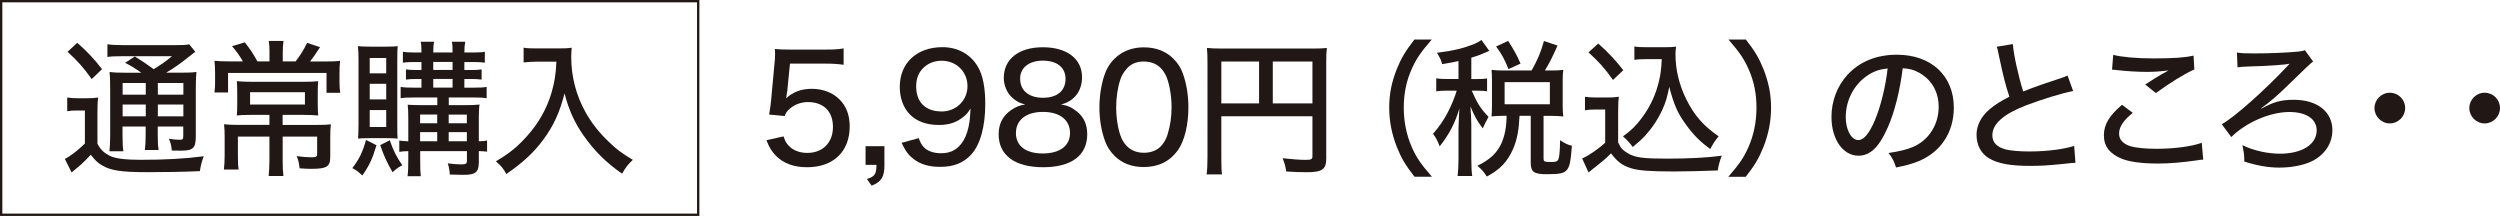 <?xml version="1.0" encoding="UTF-8"?><svg id="_レイヤー_2" xmlns="http://www.w3.org/2000/svg" viewBox="0 0 535.95 46.29"><defs><style>.cls-1{fill:#211815;stroke-width:0px;}.cls-2{fill:none;stroke:#211815;stroke-miterlimit:10;stroke-width:.5px;}</style></defs><path class="cls-1" d="M14.41,20.9c.73.13,1.3.16,2.34.16h1.9c.98,0,1.61-.03,2.4-.16-.13.92-.16,1.77-.16,3.41v6.51c.7,1.3,1.39,1.93,2.65,2.59,1.17.57,3.35.85,6.54.85,5.28,0,9.42-.22,13.59-.76-.38,1.01-.66,2.05-.82,3.19-3.7.16-7.36.22-11.19.22-5.72,0-7.96-.35-9.83-1.49-.92-.54-1.42-1.04-2.37-2.24q-1.17,1.26-2.15,2.15c-.13.09-.76.66-1.96,1.64l-1.45-2.91c1.14-.54,2.75-1.77,4.3-3.29v-7.08h-1.74c-.82,0-1.36.03-2.05.16v-2.97ZM16.56,9.17c2.24,1.99,3.73,3.57,5.31,5.66l-2.21,2.12c-1.71-2.4-3-3.86-5.18-5.85l2.09-1.93ZM30.3,15.59c-1.36-.95-2.43-1.61-3.48-2.12l2.09-1.36c1.36.82,2.27,1.45,4.04,2.72,1.64-1.01,2.46-1.58,3.92-2.78h-10.62c-1.52,0-2.27.03-3.22.16v-2.72c.92.13,1.86.19,3.57.19h10.55c1.96,0,2.84-.03,3.41-.19l1.3,1.61q-.41.28-1.58,1.23c-1.36,1.11-2.94,2.24-4.65,3.25h3.16c1.61,0,2.56-.03,3.32-.16-.09.82-.13,1.93-.13,3.73v10.02c0,2.59-.57,3.13-3.22,3.13-.16,0-1.64-.03-1.93-.03-.09-1.04-.25-1.71-.63-2.53.92.16,1.71.22,2.27.22.73,0,.82-.09.82-.88v-1.96h-5.47v1.58c0,1.71.03,2.46.19,3.45h-2.97c.13-.85.19-1.87.19-3.45v-1.58h-4.96v1.93c0,1.77.06,2.65.19,3.38h-3c.09-.82.16-1.8.16-3.38v-9.99c0-1.93-.03-2.69-.13-3.63.95.13,1.93.16,3.48.16h3.32ZM26.29,17.8v2.5h4.96v-2.5h-4.96ZM26.29,24.94h4.96v-2.53h-4.96v2.53ZM33.84,20.3h5.47v-2.5h-5.47v2.5ZM39.31,22.41h-5.47v2.53h5.47v-2.53Z"/><path class="cls-1" d="M57.78,11.04c0-.82-.06-1.61-.16-2.27h3.16c-.1.73-.16,1.42-.16,2.31v2.09h2.75c1.11-1.45,1.71-2.43,2.47-3.98l2.78.92c-1.3,1.96-1.42,2.12-2.15,3.07h3c1.96,0,2.56-.03,3.44-.13-.1.79-.13,1.64-.13,2.94v1.86c0,.73.06,1.39.16,2.05h-2.94v-4.27h-21.11v4.2h-2.91c.09-.82.13-1.45.13-2.12v-1.93c0-1.07-.03-1.83-.13-2.75.82.09,1.71.13,3.16.13h2.94c-.79-1.33-1.33-2.09-2.34-3.26l2.75-.82c1.23,1.61,1.74,2.34,2.69,4.08h2.59v-2.12ZM53.71,24.63c-1.3,0-2.15.03-2.94.13.06-.73.09-1.17.09-2.65v-2.18c0-1.04-.03-1.86-.09-2.53.82.09,1.86.13,3,.13h11.47c1.3,0,2.18-.03,2.97-.13-.06.79-.09,1.36-.09,2.56v2.15c0,1.52.03,2.09.09,2.65-.95-.09-1.93-.13-3.13-.13h-4.49v2.15h7.24c1.58,0,2.4-.03,3.1-.13-.09.73-.13,1.52-.13,2.84v4.14c0,2.09-.76,2.56-3.95,2.56-.89,0-1.01,0-2.62-.1-.13-1.17-.25-1.71-.63-2.62,1.26.16,2.31.25,3.16.25,1.01,0,1.23-.13,1.23-.73v-3.7h-7.39v5.12c0,1.42.03,2.28.16,3.32h-3.16c.09-1.04.16-1.99.16-3.32v-5.12h-6.76v3.92c0,1.49.03,2.34.16,3.13h-3.16c.1-.88.16-1.9.16-3.19v-3.82c0-1.11-.03-1.9-.13-2.69.82.09,1.8.13,2.97.13h6.76v-2.15h-4.04ZM53.61,19.76v2.65h11.76v-2.65h-11.76Z"/><path class="cls-1" d="M80.71,31.14c-.88,2.94-1.55,4.36-3.03,6.48-.95-.88-1.3-1.14-2.15-1.58,1.52-1.99,2.18-3.38,2.94-6.04l2.24,1.14ZM79.1,29.62c-1.11,0-1.64.03-2.34.09.06-.88.1-2.05.1-3.32v-13.27c0-1.45-.03-2.28-.13-3.22.73.06,1.45.1,2.59.1h3.48c1.14,0,1.83-.03,2.46-.1-.06.66-.09,1.26-.09,2.97v13.81c0,1.87,0,2.37.09,3.03-.66-.06-1.23-.09-2.31-.09h-3.85ZM79.26,15.72h3.54v-3.29h-3.54v3.29ZM79.26,21.31h3.54v-3.35h-3.54v3.35ZM79.26,27.22h3.54v-3.63h-3.54v3.63ZM83.56,30.06c.76,2.21,1.42,3.54,2.69,5.37-.76.38-1.14.63-2.09,1.49-1.2-2.09-1.83-3.41-2.65-5.81l2.05-1.04ZM88.64,20.9c-1.23,0-1.93.03-2.75.16v-2.43c.82.13,1.45.16,2.75.16h1.71v-1.86h-.92c-1.04,0-1.74.03-2.4.13v-2.18c.79.09,1.2.13,2.4.13h.92v-1.71h-1.52c-1.04,0-1.71.03-2.46.13v-2.34c.73.13,1.33.16,2.53.16h1.45c0-1.2-.03-1.67-.16-2.31h2.88c-.13.57-.19,1.08-.19,2.31h4.14c0-1.42-.03-1.71-.16-2.31h2.88c-.13.7-.19,1.26-.19,2.31h1.93c1.2,0,1.83-.03,2.46-.16v2.34c-.82-.09-1.39-.13-2.43-.13h-1.96v1.71h1.33c1.11,0,1.71-.03,2.37-.13v2.18c-.66-.09-1.39-.13-2.4-.13h-1.3v1.86h2.09c1.33,0,1.99-.03,2.69-.16v2.43c-.76-.13-1.42-.16-2.72-.16h-5.4v1.64h3.6c1.23,0,2.15-.03,3-.13-.1.51-.16,1.58-.16,2.78v5.09c.95-.03,1.2-.03,1.77-.16v2.4c-.6-.09-.88-.09-1.77-.13v2.34c0,2.18-.66,2.75-3.25,2.75-1.01,0-2.05-.03-2.97-.06-.06-1.04-.19-1.64-.44-2.4,1.14.16,2.15.22,2.91.22.98,0,1.2-.16,1.2-.79v-2.05h-10.02v1.64c0,2.15.03,2.75.13,3.73h-2.84c.13-1.04.16-1.93.16-3.73v-1.64c-.95.03-1.2.03-1.93.16v-2.43c.66.1,1.04.13,1.93.16v-4.9c0-1.23-.03-2.02-.13-2.94.88.06,1.64.09,3.19.09h3.16v-1.64h-5.09ZM93.73,24.56h-3.67v1.86h3.67v-1.86ZM93.73,28.32h-3.67v1.96h3.67v-1.96ZM92.88,14.99h4.14v-1.71h-4.14v1.71ZM92.88,18.78h4.14v-1.86h-4.14v1.86ZM100.08,26.43v-1.86h-3.89v1.86h3.89ZM100.08,30.28v-1.96h-3.89v1.96h3.89Z"/><path class="cls-1" d="M115,13.22c-.76,0-1.61.06-2.75.16v-3.16c.76.13,1.42.16,2.72.16h4.68c1.42,0,2.18-.03,2.91-.16-.06.73-.1,1.36-.1,1.99,0,4.23,1.04,8.22,3.1,11.91,1.26,2.24,2.84,4.27,4.93,6.26,1.71,1.67,2.75,2.43,5.18,3.89-1.11,1.04-1.52,1.58-2.31,2.97-3.48-2.43-5.97-4.93-8.25-8.18-1.96-2.81-3.19-5.53-4.08-9.04-1.07,4.14-2.37,6.95-4.49,9.83-2.05,2.81-4.49,5.06-8,7.46-.6-1.17-1.2-1.86-2.24-2.72,2.94-1.74,4.58-3.07,6.73-5.47,2.43-2.69,4.23-5.91,5.21-9.26.66-2.31.92-3.95,1.04-6.64h-4.3Z"/><path class="cls-1" d="M168.73,19.7c-.03.32-.09.79-.19,1.36,1.55-1.39,3.25-2.02,5.53-2.02s4.42.79,5.91,2.28c1.45,1.45,2.18,3.35,2.18,5.78,0,5.4-3.51,8.75-9.13,8.75-2.84,0-5.09-.82-6.73-2.5-.88-.92-1.33-1.64-1.99-3.29l3.67-.82c.32.92.51,1.33.95,1.83.95,1.11,2.4,1.71,4.14,1.71,3.32,0,5.5-2.21,5.5-5.56s-2.02-5.34-5.37-5.34c-1.55,0-3.07.6-4.11,1.64-.44.41-.6.7-.88,1.36l-3.32-.32c.28-1.83.35-2.18.44-3.25l.7-7.58c.09-.76.13-1.45.13-1.96v-.57c-.03-.16-.03-.41-.03-.7.95.09,1.64.13,3.35.13h7.27c2.02,0,2.72-.03,4.11-.25v3.51c-1.33-.19-2.43-.25-4.11-.25h-7.39l-.6,6.07Z"/><path class="cls-1" d="M189.61,35.34c0,2.56-.63,3.63-2.75,4.46l-1.01-1.42c1.71-.57,2.02-1.04,2.05-3.03h-2.34v-4.01h4.04v4.01Z"/><path class="cls-1" d="M196.95,29.59c.35.95.57,1.36,1.01,1.87.82.92,2.15,1.39,3.82,1.39,2.15,0,3.67-.88,4.8-2.78.6-1.01,1.04-2.43,1.26-3.98.09-.66.16-1.48.22-2.84-.54.88-.82,1.23-1.52,1.8-1.48,1.2-3.06,1.74-5.28,1.74-2.59,0-4.71-.76-6.16-2.21-1.42-1.42-2.21-3.54-2.21-5.94,0-5.12,3.63-8.53,9.16-8.53,3.29,0,6.1,1.55,7.62,4.27,1.04,1.77,1.55,4.42,1.55,7.87,0,4.93-1.07,8.75-3.03,10.9-1.67,1.8-3.73,2.62-6.67,2.62-2.34,0-4.17-.54-5.62-1.64-1.11-.85-1.74-1.67-2.62-3.51l3.67-1.01ZM201.85,23.9c3.13,0,5.56-2.37,5.56-5.44s-2.37-5.44-5.56-5.44c-1.55,0-2.94.57-3.95,1.58s-1.49,2.31-1.49,3.92c0,3.38,1.99,5.37,5.44,5.37Z"/><path class="cls-1" d="M230.8,23.84c1.52,1.2,2.28,2.81,2.28,4.93,0,4.55-3.38,7.08-9.45,7.08s-9.54-2.56-9.54-7.05c0-2.24.88-3.98,2.69-5.21,1.01-.7,1.77-.98,3-1.2-1.17-.28-1.99-.69-2.88-1.55-1.04-.98-1.71-2.56-1.71-4.14,0-4.04,3.22-6.57,8.37-6.57s8.41,2.46,8.41,6.42c0,2.97-1.67,5.15-4.52,5.85,1.36.19,2.27.6,3.35,1.45ZM217.79,28.51c0,2.78,2.12,4.39,5.75,4.39s5.85-1.61,5.85-4.39-2.18-4.52-5.78-4.52-5.81,1.71-5.81,4.52ZM218.7,16.88c0,2.53,1.86,4.08,4.9,4.08s4.83-1.52,4.83-4.04-1.9-3.92-4.87-3.92-4.87,1.52-4.87,3.89Z"/><path class="cls-1" d="M238.91,33.38c-.92-.92-1.58-1.96-1.99-3.07-.82-2.24-1.23-4.71-1.23-7.3,0-3.32.76-6.79,1.86-8.66,1.64-2.72,4.33-4.2,7.68-4.2,2.56,0,4.71.82,6.32,2.43.92.92,1.61,1.96,1.99,3.07.82,2.21,1.23,4.74,1.23,7.33,0,3.86-.85,7.27-2.28,9.26-1.71,2.37-4.17,3.57-7.3,3.57-2.56,0-4.68-.82-6.29-2.43ZM241.5,14.8c-.66.73-1.11,1.55-1.36,2.37-.57,1.77-.85,3.79-.85,5.91,0,2.78.6,5.72,1.42,7.11,1.01,1.71,2.53,2.56,4.52,2.56,1.49,0,2.78-.5,3.63-1.39.66-.7,1.17-1.58,1.45-2.56.57-1.83.85-3.73.85-5.85,0-2.56-.54-5.47-1.3-6.92-.98-1.9-2.5-2.84-4.68-2.84-1.58,0-2.75.51-3.7,1.61Z"/><path class="cls-1" d="M261.83,33.85c0,2.02.03,2.81.16,3.54h-3.32c.13-.95.19-1.99.19-3.67V13.22c0-1.26-.03-2.05-.13-2.94.98.09,1.77.13,3.29.13h19.21c1.61,0,2.4-.03,3.22-.13-.1.92-.13,1.67-.13,3.22v20.45c0,2.37-.85,2.97-4.23,2.97-1.23,0-3.1-.06-4.36-.16-.13-1.04-.32-1.74-.76-2.84,2.05.22,3.67.35,4.87.35,1.3,0,1.52-.13,1.52-.79v-8.56h-19.53v8.94ZM269.92,13.19h-8.09v8.97h8.09v-8.97ZM281.36,22.16v-8.97h-8.5v8.97h8.5Z"/><path class="cls-1" d="M303.25,37.9c-2.02-2.59-2.84-4.01-3.82-6.45-1.07-2.78-1.61-5.47-1.61-8.38s.51-5.4,1.58-8.15c.98-2.43,1.83-3.86,3.82-6.45h3.73c-2.4,2.75-3.35,4.17-4.33,6.38-1.14,2.56-1.68,5.25-1.68,8.22s.57,5.81,1.71,8.44c.98,2.24,1.96,3.67,4.33,6.38h-3.73Z"/><path class="cls-1" d="M312.67,13.09c-1.17.25-1.77.38-3.51.66-.16-.76-.47-1.39-1.11-2.43,3.54-.44,5.78-.98,8.22-1.99.47-.22.98-.51,1.33-.76l1.67,2.34c-.32.13-.47.19-.82.35-1.17.51-1.74.73-3.03,1.11v4.58h1.2c1.01,0,1.58-.03,2.18-.13v2.75c-.6-.09-1.2-.13-2.18-.13h-1.11c1.17,2.69,1.86,3.79,3.6,5.62q-.79,1.39-1.23,2.46c-1.23-1.61-1.71-2.46-2.65-4.71.1.95.19,3.13.19,4.08v7.05c0,1.8.06,2.84.19,3.79h-3.13c.13-1.07.19-2.05.19-3.79v-6.32c0-.79.13-3.32.19-4.36-.92,3.13-2.21,5.59-4.23,8.12-.44-1.2-.79-1.86-1.42-2.69,1.33-1.55,2.28-2.88,3.22-4.71.73-1.39,1.52-3.35,1.86-4.55h-1.8c-1.23,0-1.86.03-2.59.16v-2.81c.73.13,1.36.16,2.59.16h2.18v-3.86ZM328.35,15.11c1.3-2.34,1.9-3.73,2.65-6.32l2.91.98c-1.17,2.62-1.77,3.79-2.72,5.34h1.36c1.11,0,1.71-.03,2.59-.13-.09.7-.13,1.23-.13,2.15v5.53c0,.88.03,1.52.13,2.31-.79-.09-1.58-.13-2.59-.13h-1.64v9.13c0,.66.19.76,1.64.76.95,0,1.33-.13,1.52-.54.22-.51.35-1.67.38-4.14,1.01.7,1.71,1.01,2.53,1.2-.22,3.25-.44,4.27-.98,5.06-.6.82-1.49,1.04-4.36,1.04s-3.48-.51-3.48-2.56v-9.96h-2.4c-.16,3.22-.54,5.09-1.36,7.05-1.23,2.78-2.75,4.42-5.66,5.97-.63-1.01-1.11-1.55-2.02-2.31,2.62-1.26,4.2-2.72,5.15-4.8.73-1.64,1.11-3.63,1.11-5.91h-.76c-1.01,0-1.64.03-2.46.13.06-.79.09-1.52.09-2.34v-5.4c0-.7-.03-1.49-.09-2.24.92.09,1.42.13,2.5.13h6.1ZM323.38,14.8c-.85-2.15-1.55-3.38-2.65-4.83l2.59-1.2c1.2,1.86,1.93,3.16,2.65,4.87l-2.59,1.17ZM322.56,22.35h9.7v-4.74h-9.7v4.74Z"/><path class="cls-1" d="M339.79,20.74c.79.13,1.3.16,2.5.16h2.34c.95,0,1.64-.03,2.43-.16-.13,1.01-.16,1.67-.16,3.41v6.38c.57,1.23.92,1.64,2.15,2.37,1.52.88,3.22,1.11,8.34,1.11,4.8,0,8.72-.22,11.72-.63-.47,1.26-.66,1.96-.85,3.16-2.88.13-7.11.22-9.32.22-5.18,0-7.71-.19-9.29-.7-1.8-.54-3-1.45-4.27-3.19-1.01,1.04-1.93,1.8-3.25,2.84-.28.19-.79.63-1.58,1.26l-1.36-3c1.39-.6,3.54-2.08,4.93-3.38v-7.11h-2.12c-.95,0-1.45.03-2.21.16v-2.91ZM342.63,9.33c2.18,1.93,3.82,3.7,5.37,5.72l-2.21,2.09c-1.93-2.69-2.88-3.73-5.25-5.91l2.09-1.9ZM352.97,12.68c-1.07,0-1.83.03-2.59.16v-2.88c.73.13,1.39.16,2.59.16h3.98c1.07,0,1.77-.03,2.37-.13-.09.57-.13,1.17-.13,1.67,0,3.25.79,6.57,2.34,9.67,1.71,3.44,3.67,5.66,6.92,7.9-.76.88-1.23,1.61-1.8,2.72-2.24-1.64-3.63-3.03-5.31-5.37-1.71-2.34-2.53-4.27-3.48-7.96-.47,2.34-.79,3.35-1.45,4.83-.95,2.08-2.24,4.01-3.76,5.69-.73.76-1.3,1.3-2.62,2.37-.7-.92-1.07-1.36-2.09-2.28,1.83-1.33,2.75-2.24,4.01-3.92,1.8-2.37,3.07-5.12,3.73-8.03.32-1.39.47-2.56.57-4.61h-3.29Z"/><path class="cls-1" d="M370.51,37.9c2.37-2.72,3.35-4.14,4.33-6.38,1.14-2.62,1.71-5.37,1.71-8.44s-.54-5.66-1.67-8.22c-.98-2.21-1.93-3.63-4.33-6.38h3.73c2.02,2.59,2.84,4.01,3.82,6.45,1.07,2.75,1.58,5.31,1.58,8.15s-.51,5.59-1.61,8.38c-.98,2.43-1.8,3.85-3.82,6.45h-3.73Z"/><path class="cls-1" d="M404.67,27.38c-1.83,4.17-3.76,6-6.23,6-3.35,0-5.81-3.51-5.81-8.31,0-3.38,1.2-6.57,3.41-9.01,2.59-2.84,6.23-4.33,10.62-4.33,7.36,0,12.2,4.52,12.2,11.34,0,5.28-2.78,9.51-7.52,11.47-1.49.6-2.72.95-4.87,1.36-.47-1.45-.76-1.99-1.61-3.1,2.46-.38,3.89-.73,5.25-1.3,3.38-1.45,5.5-4.77,5.5-8.59,0-3.29-1.55-5.91-4.33-7.4-1.07-.57-1.93-.79-3.38-.88-.57,4.71-1.71,9.32-3.22,12.74ZM400.34,16.19c-2.88,1.93-4.65,5.31-4.65,8.91,0,2.75,1.2,4.93,2.72,4.93,1.14,0,2.31-1.39,3.54-4.27,1.23-2.91,2.31-7.33,2.72-11.09-1.74.19-2.97.6-4.33,1.52Z"/><path class="cls-1" d="M431.52,9.46c.13,2.15,1.2,6.95,2.21,10.14,1.52-.6,2.5-.95,4.11-1.52l4.23-1.42c.54-.19.73-.25,1.17-.47l1.2,3.32c-2.56.51-6.67,1.77-10.08,3.07-4.83,1.86-7.24,3.98-7.24,6.42,0,1.55.98,2.56,2.97,3.06,1.01.25,2.97.41,4.99.41,3.67,0,7.39-.47,9.58-1.2l.28,3.63c-.66.03-.76.03-2.46.22-3.35.35-4.99.44-7.24.44-4.23,0-6.86-.47-8.82-1.61-1.71-1.01-2.69-2.84-2.69-5.06,0-1.99,1.01-3.98,2.81-5.47,1.23-1.04,2.21-1.64,4.23-2.69-.85-2.56-1.33-4.46-2.21-8.66-.32-1.55-.32-1.58-.51-2.05l3.44-.57Z"/><path class="cls-1" d="M457.23,24.18c-2.05,1.67-2.94,3.03-2.94,4.46,0,1.29.82,2.18,2.46,2.72,1.11.32,3.19.54,5.59.54,3.82,0,7.74-.54,9.67-1.3l.32,3.63c-.51,0-.66.03-1.23.13-3.32.47-5.85.7-8.53.7-3.29,0-6-.35-7.65-1.01-2.59-1.01-3.89-2.69-3.89-5.02s1.14-4.23,3.89-6.57l2.31,1.74ZM453.03,11.76c1.83.47,4.9.76,8.6.76,4.3,0,6.67-.16,8.63-.6l.16,2.97c-1.96.85-5.12,2.78-8.25,5.06l-2.28-1.83c1.99-1.3,2.43-1.55,3.54-2.21.35-.19.44-.22.82-.44.25-.16.32-.19.63-.38-1.64.22-2.94.32-4.61.32-1.96,0-4.61-.16-6.38-.38-.57-.06-.66-.09-1.11-.09l.25-3.16Z"/><path class="cls-1" d="M479.54,11.26c.98.16,1.77.19,3.89.19,3.16,0,6.76-.16,9.13-.38.88-.09,1.11-.13,1.55-.32l1.77,2.43q-.54.35-5.78,5.47c-1.96,1.9-3.35,3.1-5.37,4.58l.06.06c2.65-1.45,4.23-1.9,6.95-1.9,5.02,0,8.28,2.56,8.28,6.51,0,2.84-1.64,5.31-4.42,6.67-1.74.85-4.3,1.36-6.98,1.36-2.34,0-4.71-.41-7.49-1.3,0-1.39-.06-1.86-.41-3.51,2.4,1.17,5.4,1.83,8.06,1.83,4.71,0,7.87-1.99,7.87-4.99,0-2.46-2.24-3.95-5.88-3.95-4.11,0-9.29,2.24-12.42,5.37l-2.05-2.75c2.53-1.36,9.04-7.11,13.94-12.32.13-.13.35-.35.63-.66-.95.25-4.96.51-8.69.6-1.23.03-1.96.09-2.5.19l-.13-3.19Z"/><path class="cls-1" d="M515.62,23.17c0,1.8-1.49,3.29-3.29,3.29s-3.29-1.49-3.29-3.29,1.48-3.29,3.29-3.29,3.29,1.45,3.29,3.29Z"/><path class="cls-1" d="M535.95,23.17c0,1.8-1.49,3.29-3.29,3.29s-3.29-1.49-3.29-3.29,1.48-3.29,3.29-3.29,3.29,1.45,3.29,3.29Z"/><rect class="cls-2" x=".25" y=".25" width="149.43" height="45.79"/></svg>